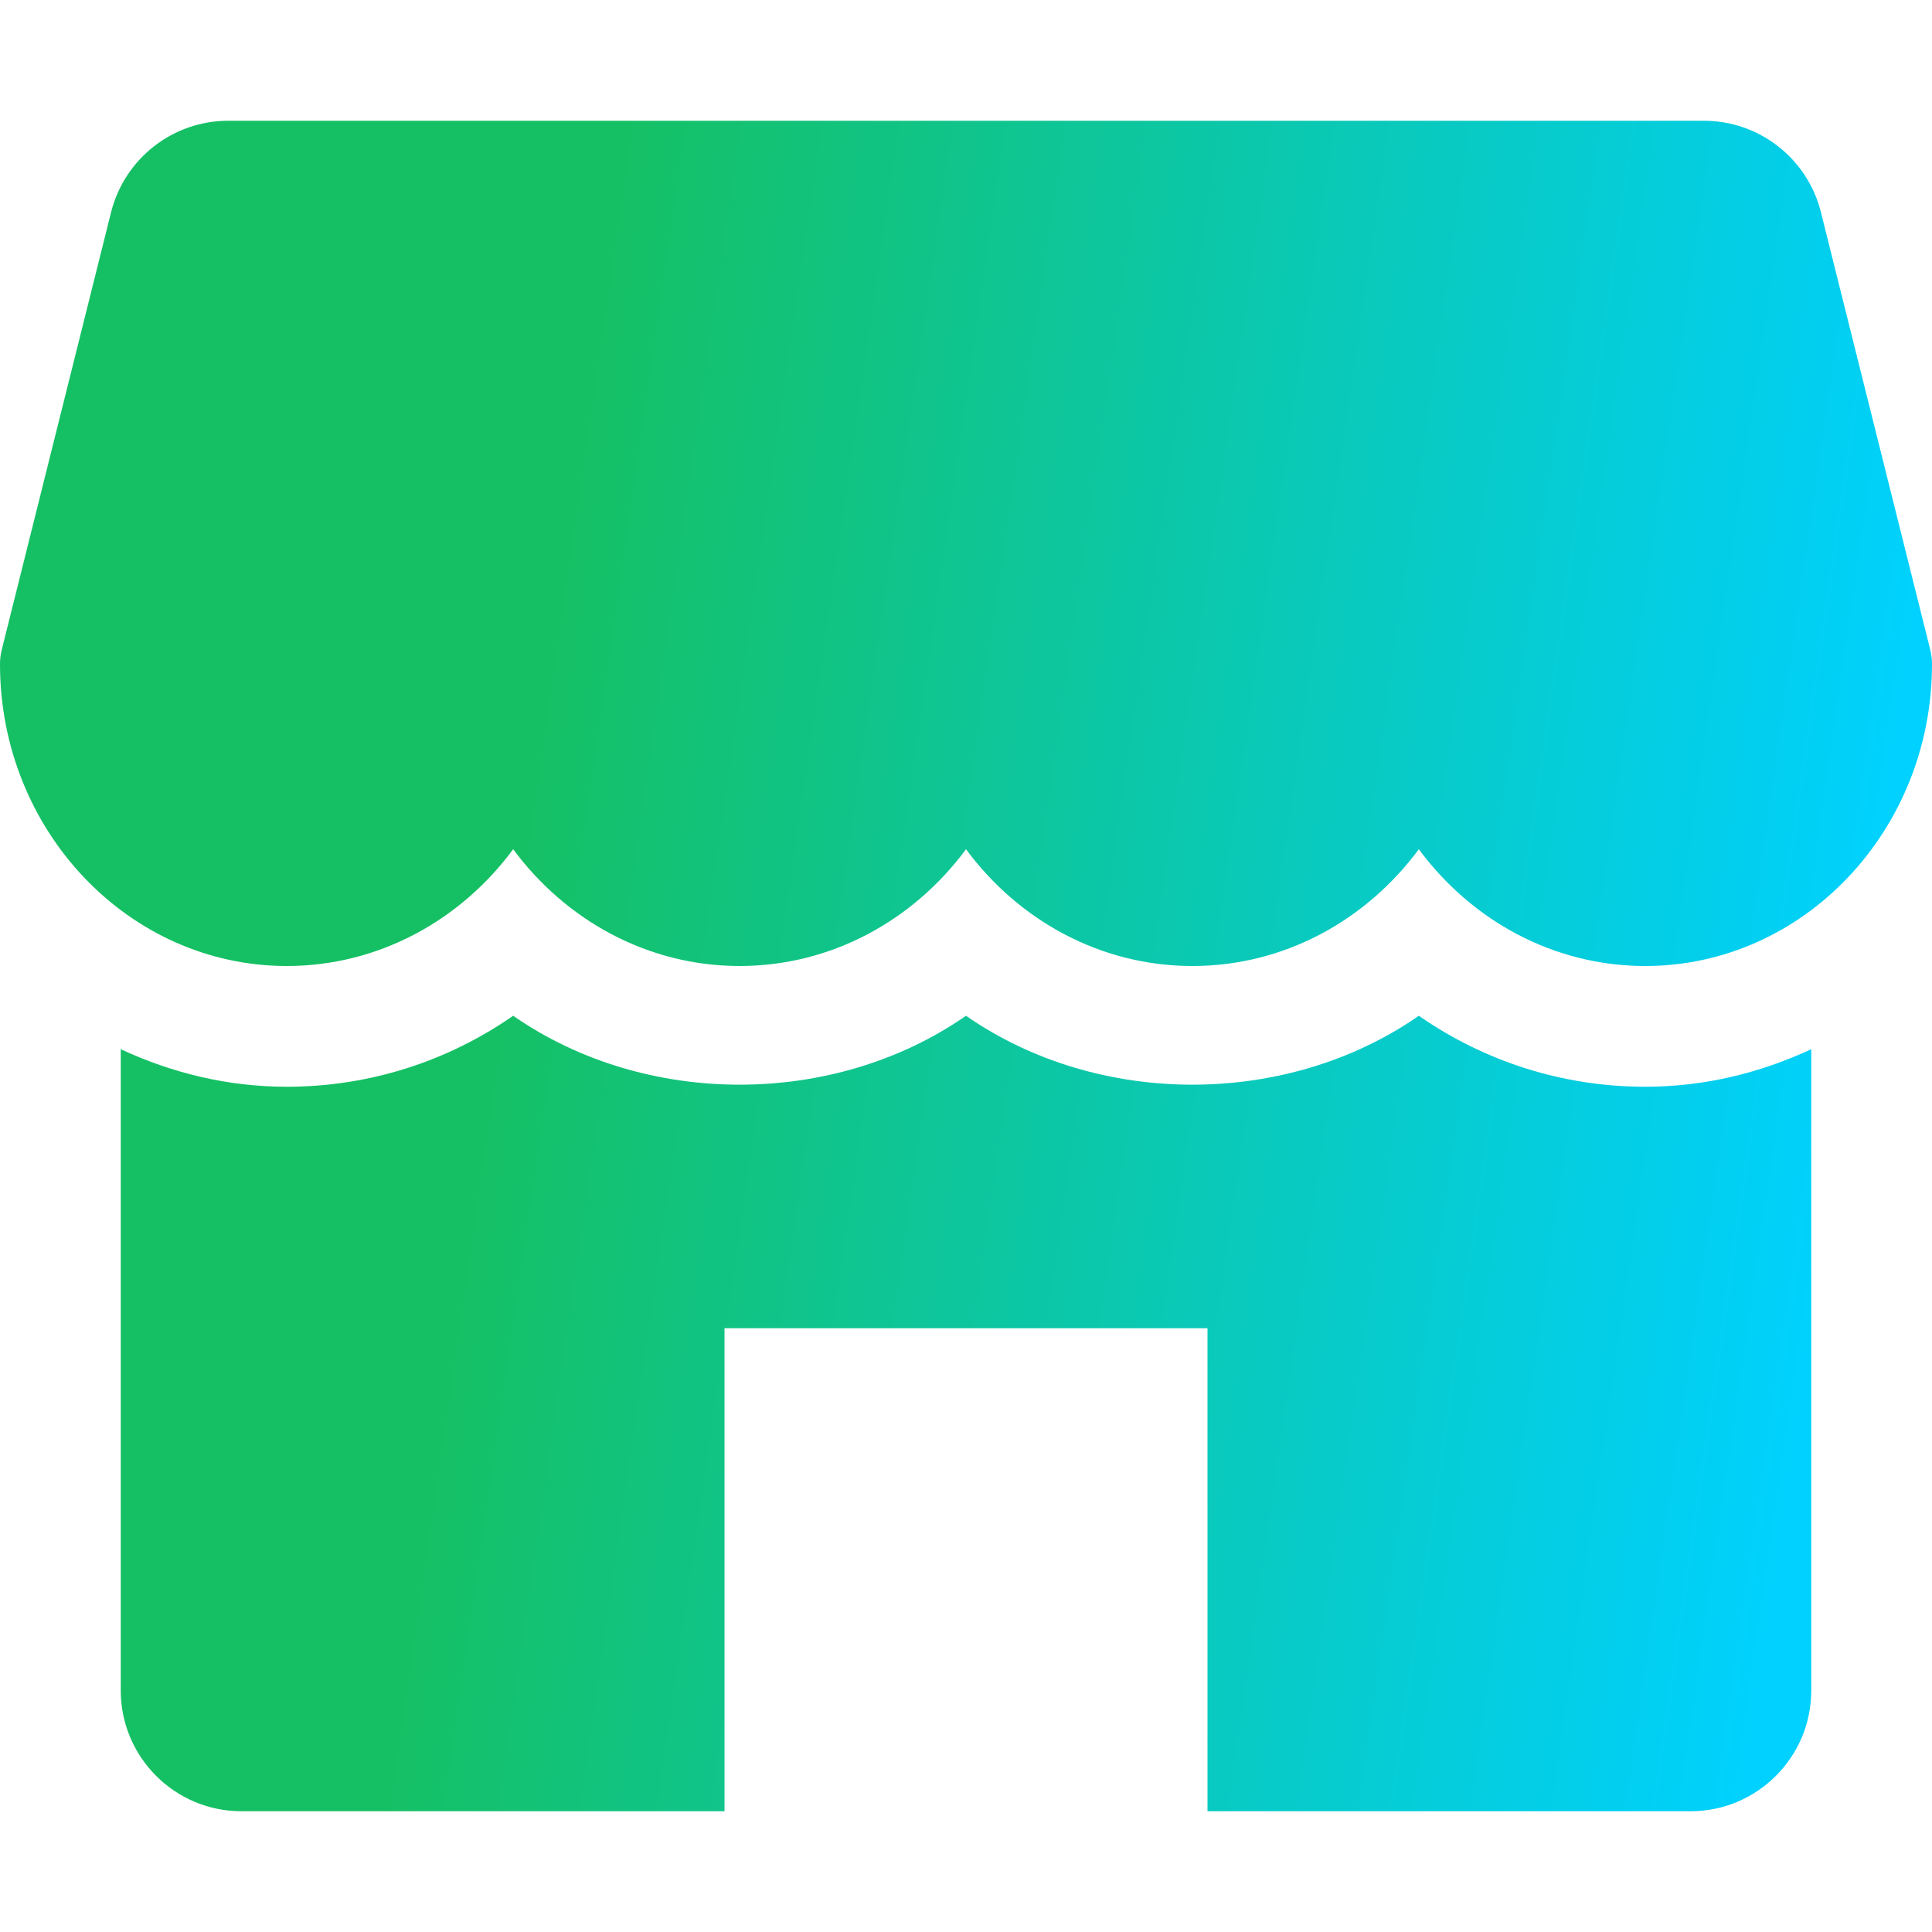 <svg width="50" height="50" viewBox="0 0 50 50" fill="none" xmlns="http://www.w3.org/2000/svg">
<g clip-path="url(#clip0_13780_13287)">
<path d="M49.953 16.809L47.125 5.491C46.778 4.1 45.528 3.125 44.094 3.125H5.909C4.475 3.125 3.225 4.1 2.875 5.491L0.047 16.809C0.016 16.931 0 17.059 0 17.188C0 21.494 3.328 25 7.422 25C9.8 25 11.922 23.816 13.281 21.978C14.641 23.816 16.762 25 19.141 25C21.519 25 23.641 23.816 25 21.978C26.359 23.816 28.478 25 30.859 25C33.241 25 35.359 23.816 36.719 21.978C38.078 23.816 40.197 25 42.578 25C46.672 25 50 21.494 50 17.188C50 17.059 49.984 16.931 49.953 16.809ZM42.578 28.125C40.45 28.125 38.428 27.475 36.719 26.288C33.3 28.666 28.419 28.666 25 26.288C21.581 28.666 16.7 28.666 13.281 26.288C11.572 27.475 9.55 28.125 7.422 28.125C5.888 28.125 4.441 27.766 3.125 27.153V43.75C3.125 45.475 4.525 46.875 6.25 46.875H18.75V34.375H31.25V46.875H43.75C45.475 46.875 46.875 45.475 46.875 43.75V27.153C45.559 27.766 44.112 28.125 42.578 28.125Z" fill="url(#paint0_linear_13780_13287)"/>
</g>
<defs>
<linearGradient id="paint0_linear_13780_13287" x1="-0.76" y1="8.403" x2="54.396" y2="16.345" gradientUnits="userSpaceOnUse">
<stop offset="0.285" stop-color="#15C064"/>
<stop offset="0.918" stop-color="#00D1FF"/>
</linearGradient>
<clipPath id="clip0_13780_13287">
<rect width="50" height="50" fill="white"/>
</clipPath>
</defs>
</svg>
